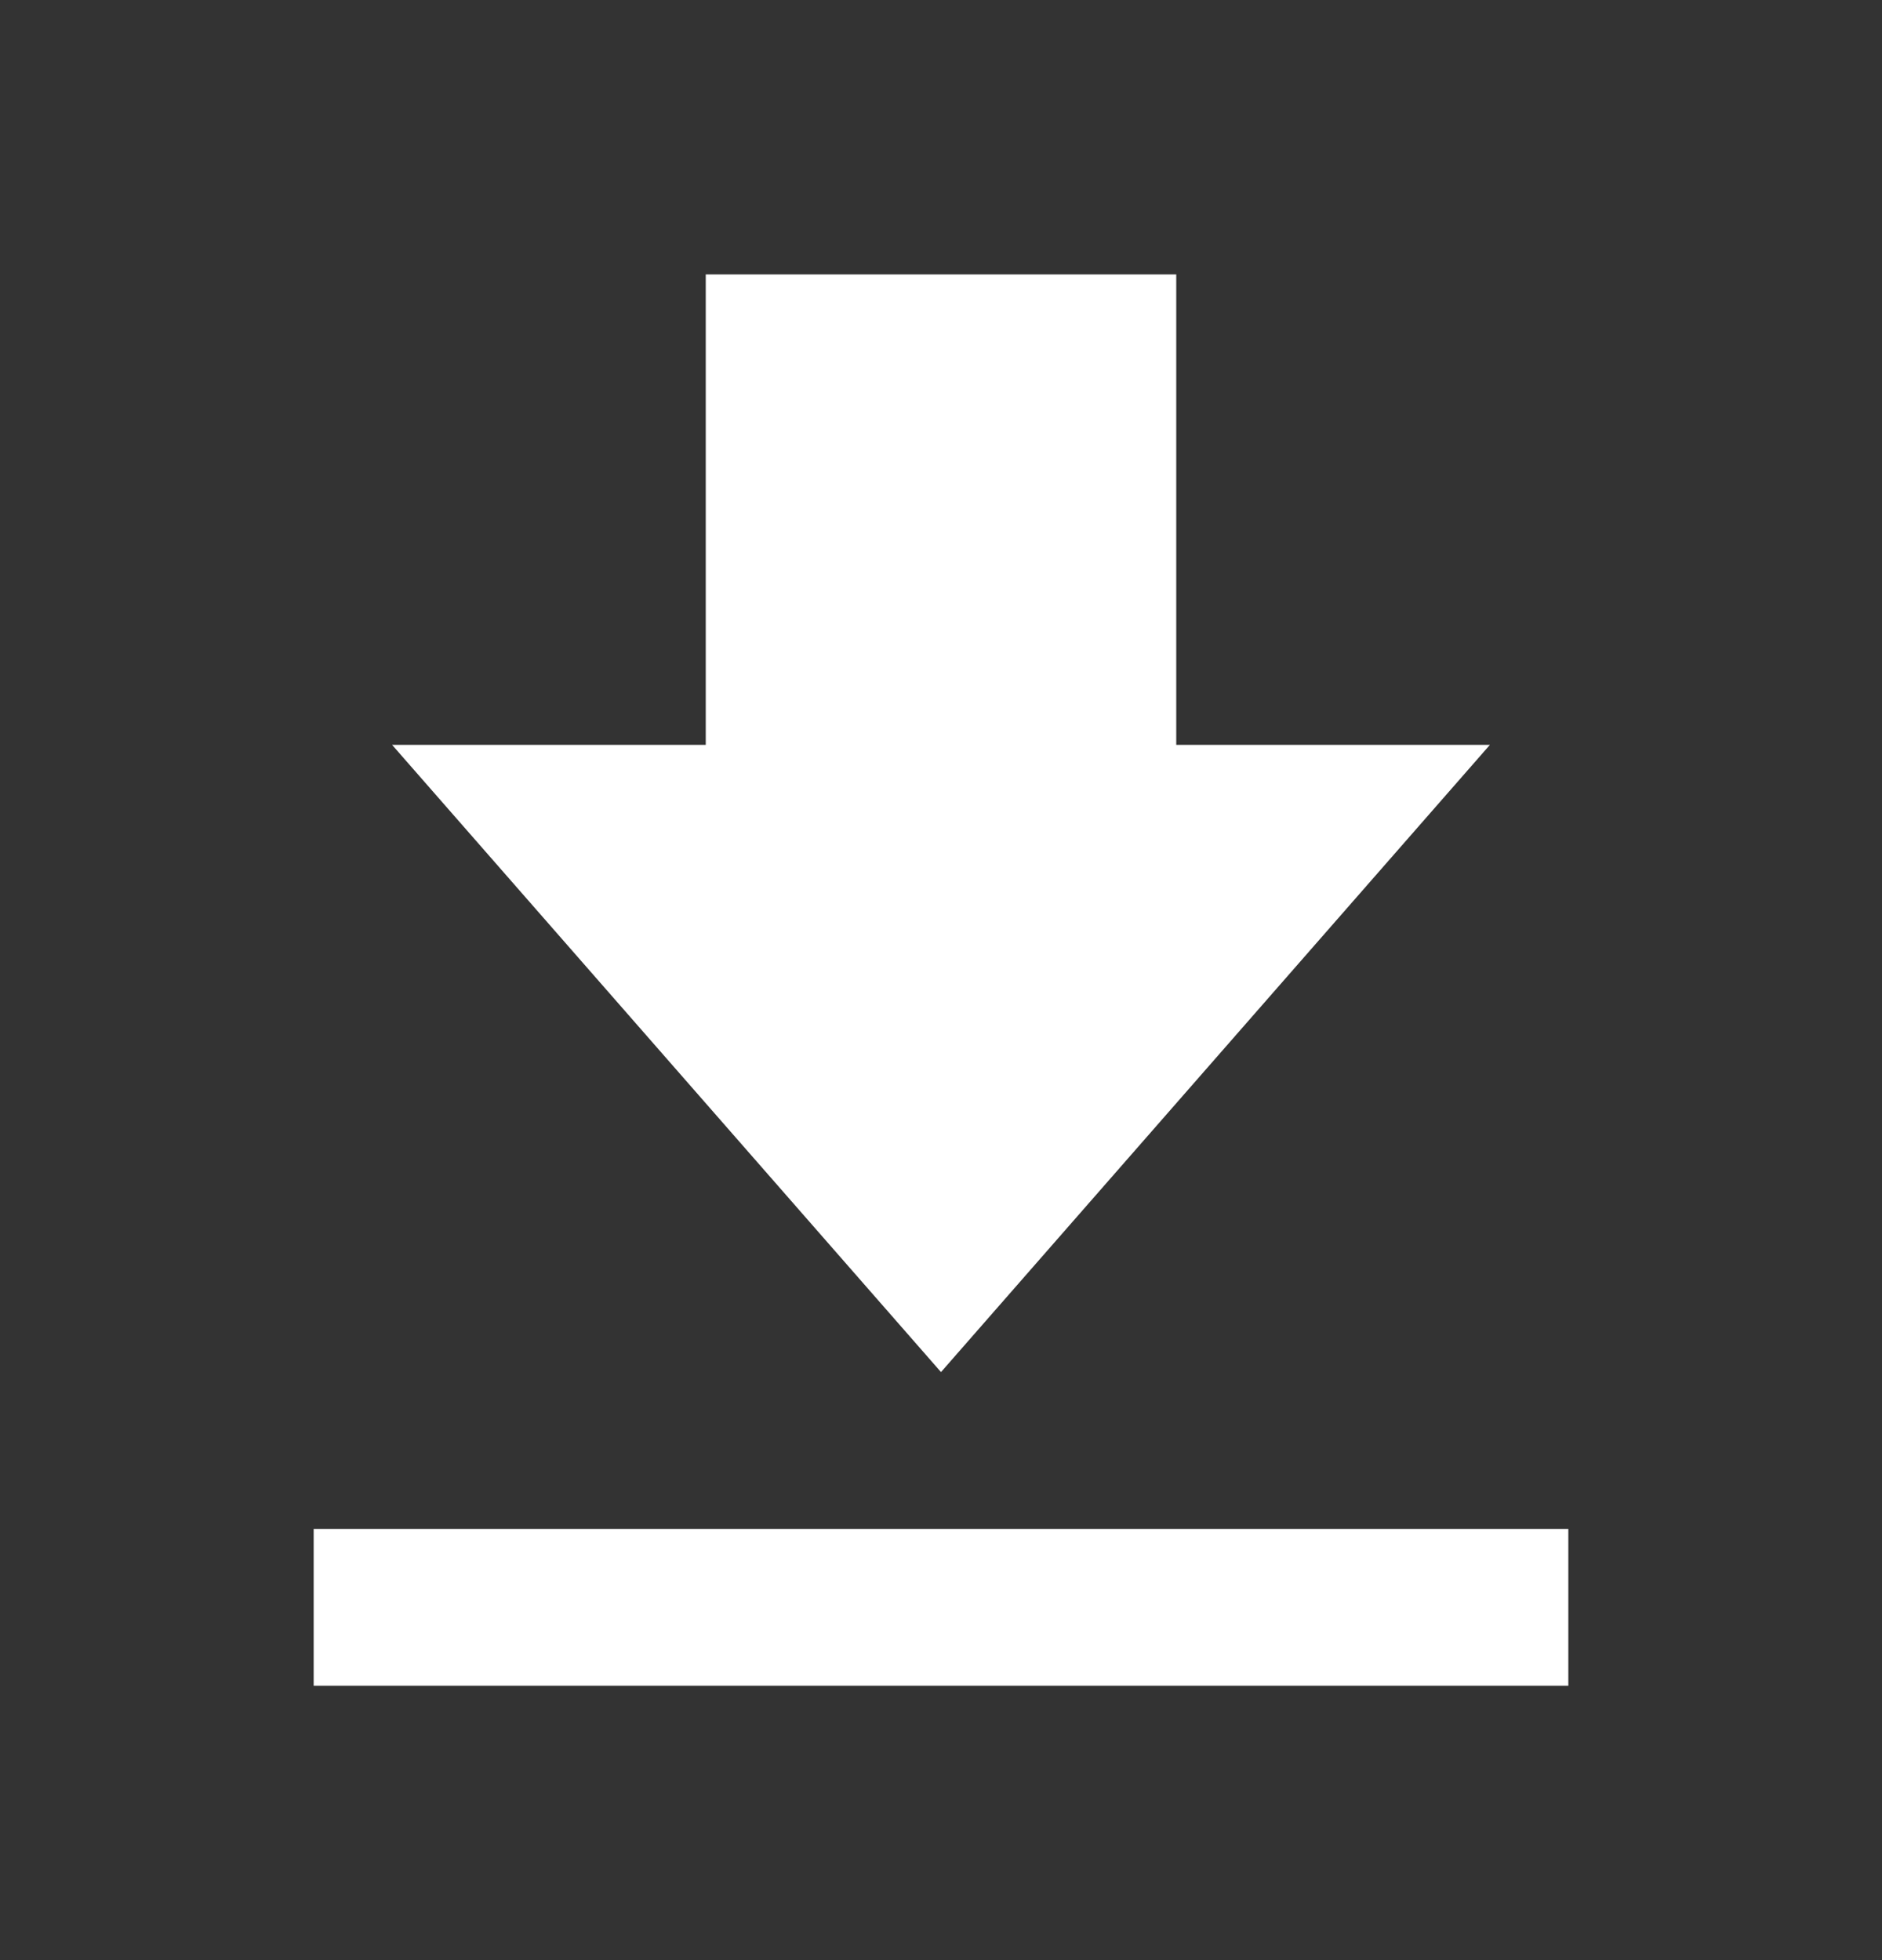 <svg width="24" height="25" viewBox="0 0 24 25" fill="none" xmlns="http://www.w3.org/2000/svg">
<rect x="0" y="0" width="24" height="25" fill="#333333" stroke="none"/>
<path d="M19 9.5H15V3.5H9V9.5H5L12 17.5L19 9.5ZM4 19.5H20V21.5H4V19.5Z" fill="white"/>
</svg>
